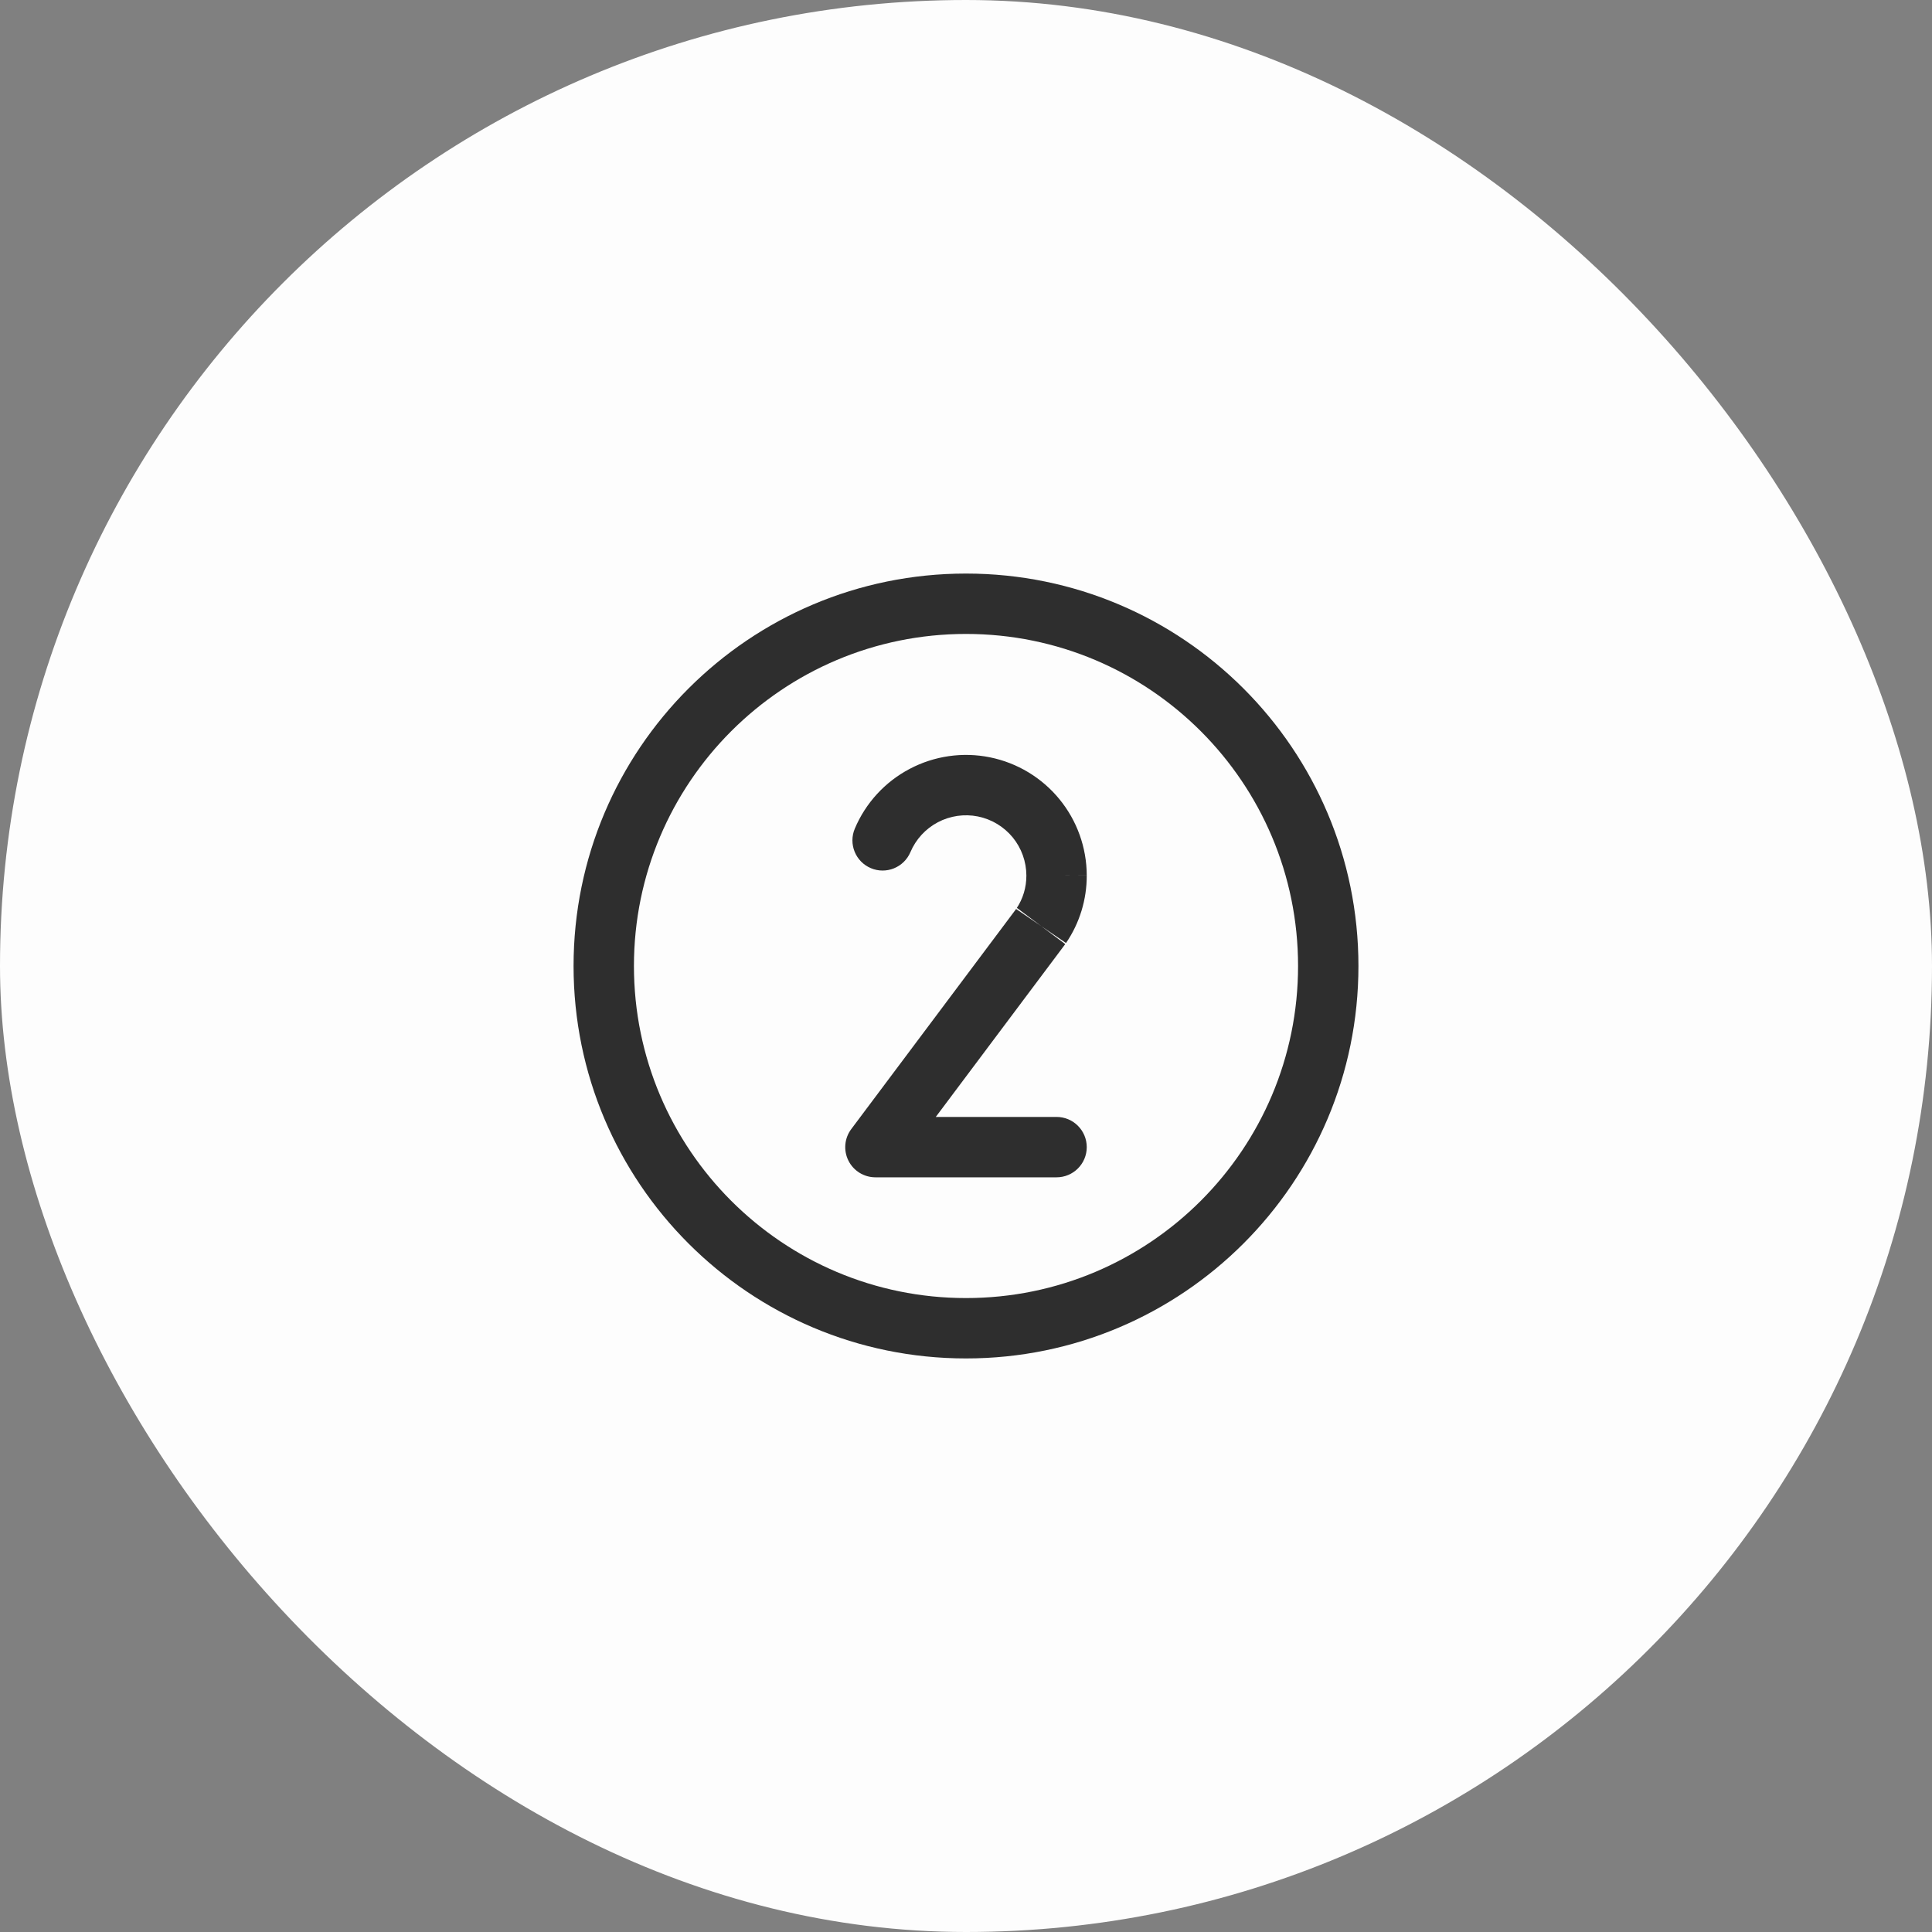 <?xml version="1.0" encoding="UTF-8"?> <svg xmlns="http://www.w3.org/2000/svg" width="48" height="48" viewBox="0 0 48 48" fill="none"><rect x="0" y="0" width="48" height="48" fill="#808080" stroke="none"/><rect width="48" height="48" rx="24" fill="#FDFDFD"></rect><path fill-rule="evenodd" clip-rule="evenodd" d="M24 15.75C19.444 15.75 15.75 19.444 15.75 24C15.75 28.556 19.444 32.25 24 32.25C28.556 32.25 32.25 28.556 32.25 24C32.25 19.444 28.556 15.75 24 15.75ZM14.25 24C14.25 18.615 18.615 14.25 24 14.25C29.385 14.25 33.75 18.615 33.75 24C33.75 29.385 29.385 33.75 24 33.75C18.615 33.75 14.25 29.385 14.25 24Z" fill="#2E2E2E"></path><path fill-rule="evenodd" clip-rule="evenodd" d="M24.297 20.285C23.958 20.217 23.606 20.268 23.3 20.429C22.994 20.591 22.754 20.853 22.619 21.171C22.457 21.552 22.017 21.731 21.636 21.569C21.254 21.408 21.076 20.967 21.238 20.586C21.507 19.949 21.988 19.425 22.6 19.103C23.211 18.78 23.916 18.678 24.593 18.815C25.271 18.952 25.881 19.319 26.319 19.853C26.758 20.387 26.998 21.057 27 21.748L26.25 21.75L27 21.747V21.748C27.002 22.348 26.823 22.934 26.485 23.429L25.866 23.007L25.265 22.557L25.254 22.572C25.416 22.33 25.501 22.045 25.5 21.754V21.752C25.499 21.407 25.379 21.072 25.16 20.804C24.94 20.537 24.636 20.354 24.297 20.285ZM23.249 27.75L26.466 23.456L25.866 23.007L25.246 22.584C25.249 22.58 25.252 22.576 25.254 22.572L21.15 28.051C20.979 28.278 20.952 28.582 21.079 28.836C21.206 29.09 21.466 29.25 21.75 29.25H26.25C26.664 29.25 27 28.915 27 28.5C27 28.086 26.664 27.75 26.25 27.75H23.249Z" fill="#2E2E2E"></path></svg> 